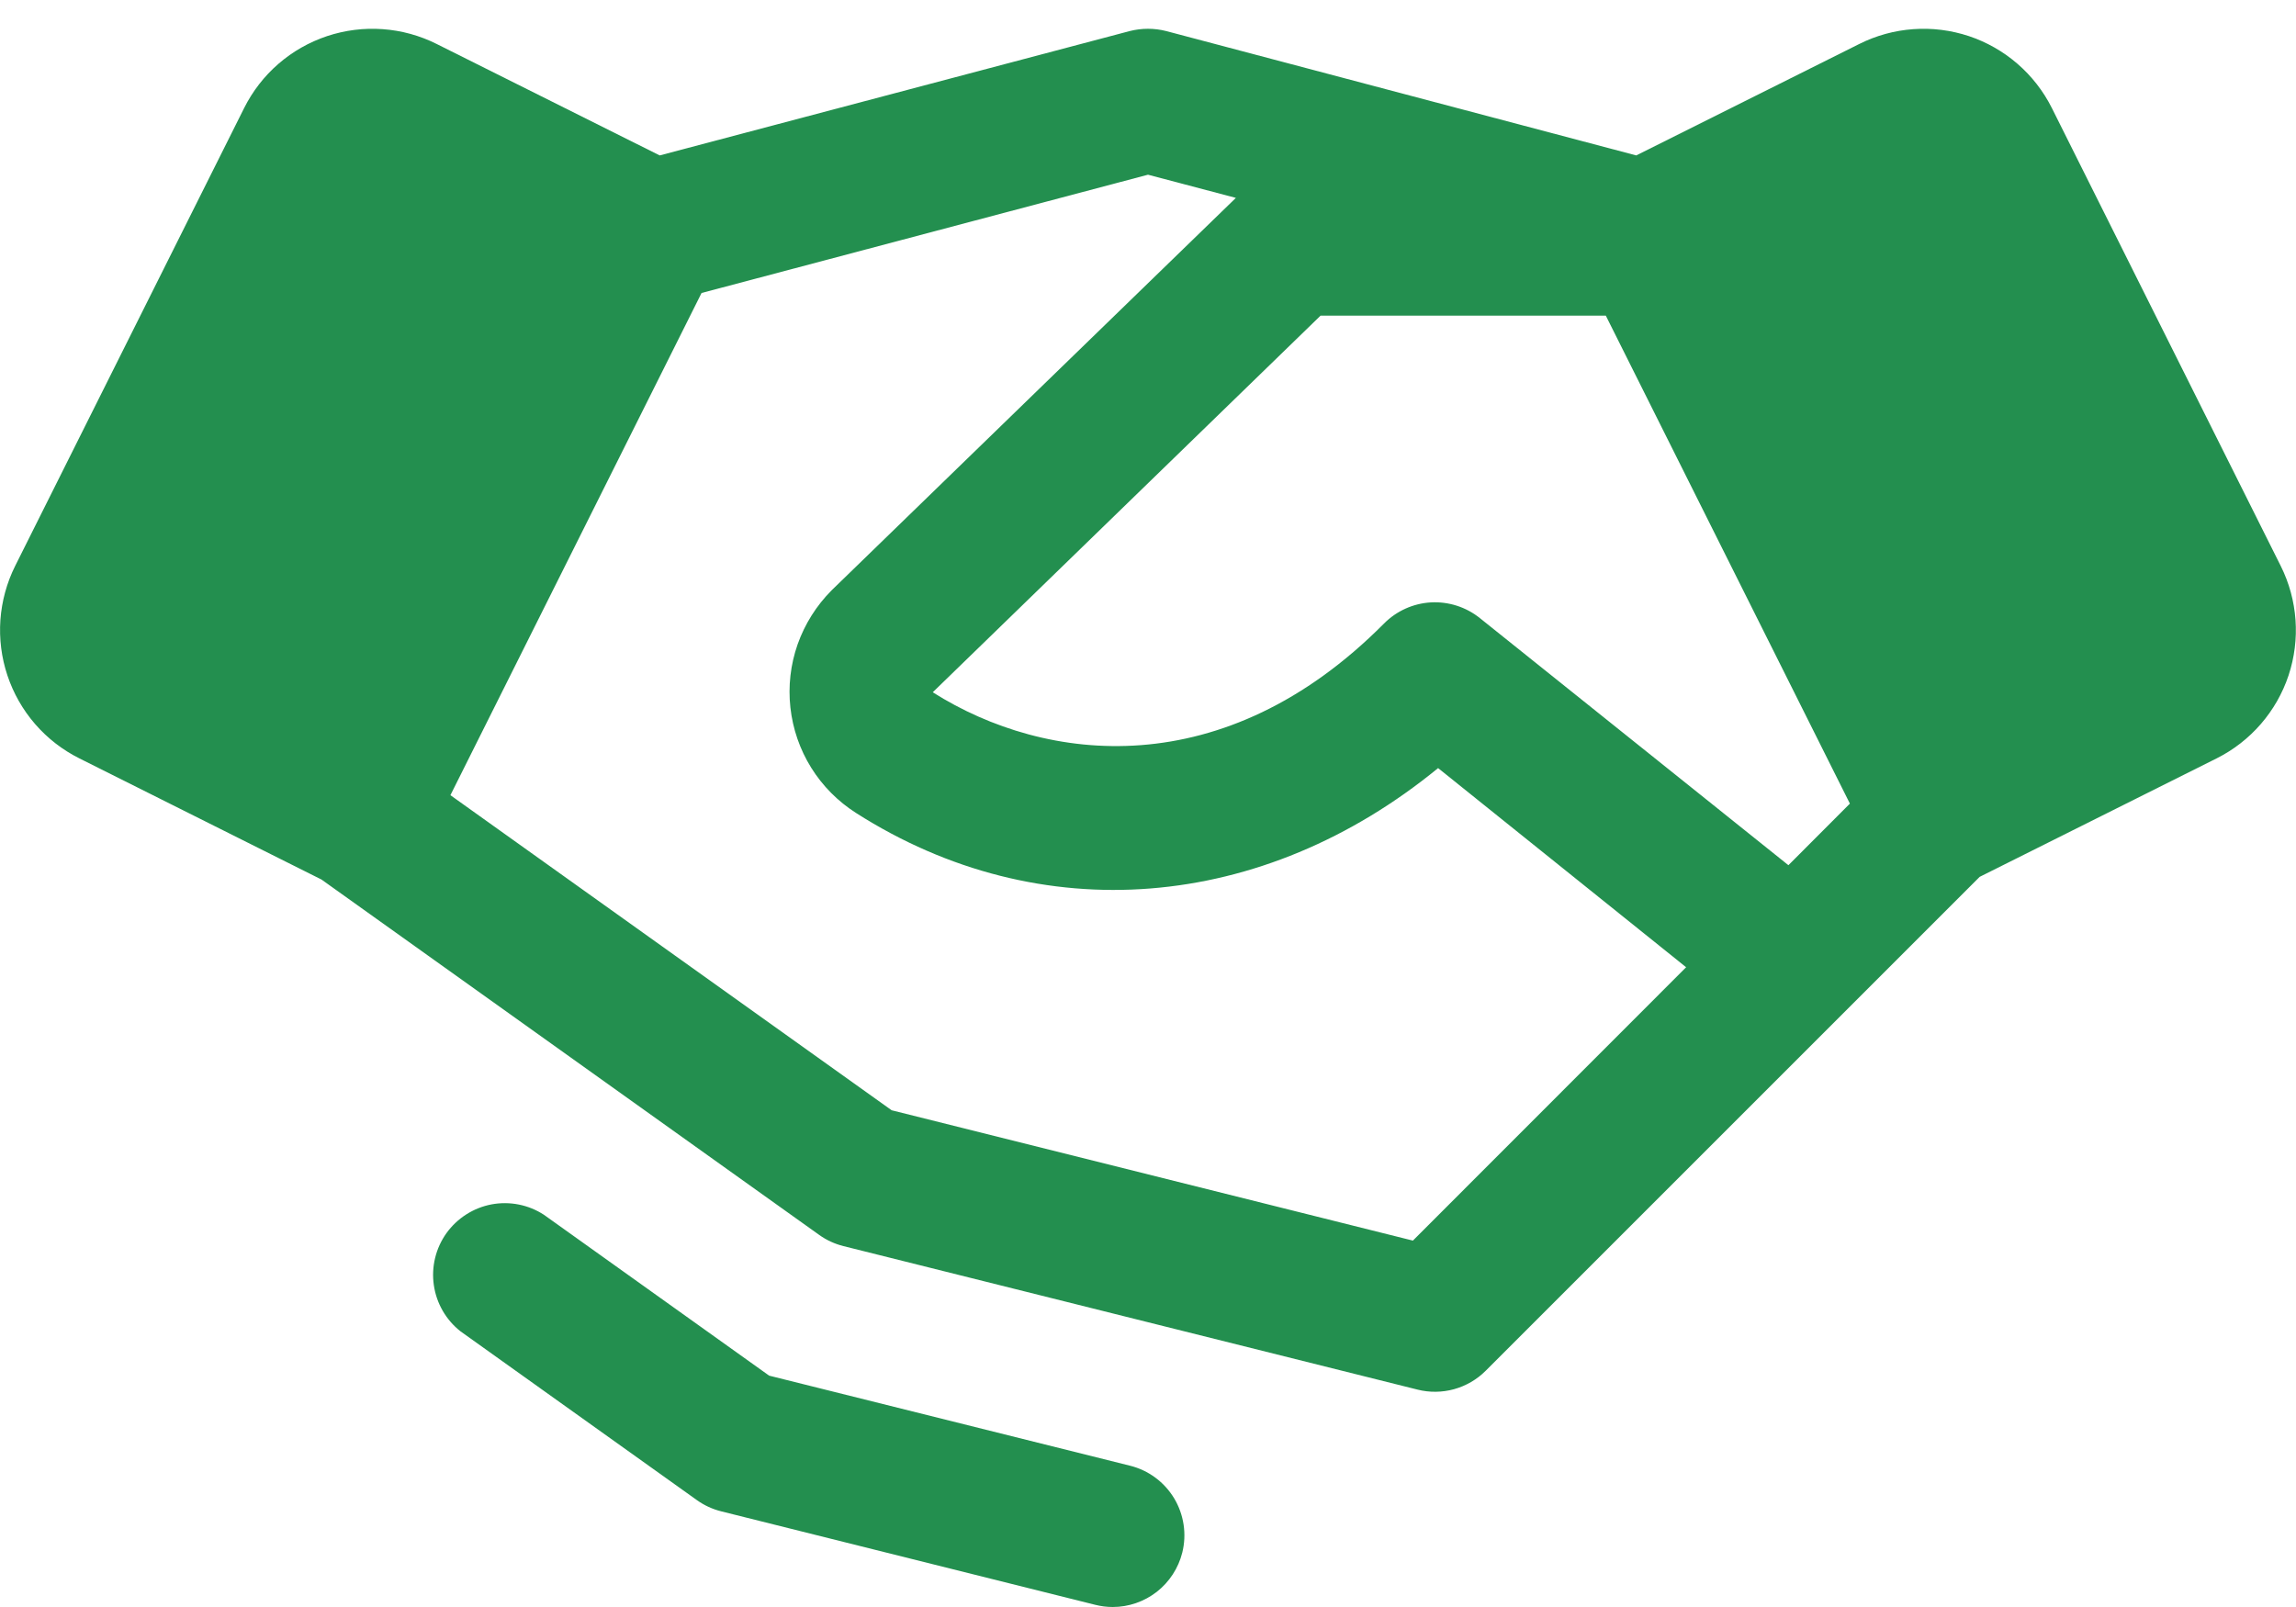 <svg width="40" height="28" viewBox="0 0 40 28" fill="none" xmlns="http://www.w3.org/2000/svg">
<path d="M39.734 9.861L35.747 1.883C35.6 1.589 35.396 1.327 35.148 1.112C34.9 0.897 34.612 0.733 34.301 0.629C33.989 0.526 33.66 0.484 33.333 0.508C33.005 0.531 32.685 0.619 32.392 0.766L28.506 2.708L20.32 0.542C20.11 0.488 19.889 0.488 19.679 0.542L11.493 2.708L7.607 0.766C7.314 0.619 6.994 0.531 6.667 0.508C6.339 0.484 6.01 0.526 5.699 0.629C5.387 0.733 5.099 0.897 4.851 1.112C4.603 1.327 4.4 1.589 4.253 1.883L0.265 9.859C0.118 10.153 0.031 10.473 0.007 10.8C-0.016 11.128 0.025 11.457 0.129 11.768C0.233 12.08 0.397 12.368 0.612 12.616C0.827 12.864 1.089 13.067 1.383 13.214L5.601 15.325L14.272 21.517C14.399 21.608 14.543 21.674 14.695 21.712L24.695 24.212C24.904 24.265 25.124 24.262 25.332 24.205C25.54 24.147 25.73 24.037 25.883 23.884L32.133 17.634L34.489 15.278L38.617 13.214C39.209 12.917 39.66 12.398 39.87 11.769C40.079 11.14 40.03 10.454 39.734 9.861ZM31.157 15.075L25.781 10.769C25.54 10.576 25.236 10.479 24.928 10.496C24.62 10.514 24.329 10.645 24.112 10.864C21.329 13.667 18.228 13.312 16.25 12.062L23.006 5.5H27.976L32.228 14.002L31.157 15.075ZM24.615 21.616L15.534 19.345L7.847 13.855L12.222 5.105L20 3.044L21.531 3.448L14.5 10.274L14.487 10.287C14.223 10.552 14.021 10.873 13.896 11.226C13.772 11.579 13.729 11.956 13.77 12.328C13.811 12.7 13.934 13.058 14.132 13.376C14.33 13.694 14.597 13.963 14.912 14.164C18.125 16.216 22.001 15.883 25.054 13.383L29.375 16.853L24.615 21.616ZM20.597 27.053C20.529 27.323 20.373 27.563 20.154 27.735C19.934 27.906 19.664 28 19.386 28C19.283 28 19.181 27.987 19.081 27.962L12.564 26.333C12.412 26.295 12.268 26.229 12.14 26.137L8.023 23.197C7.77 22.998 7.603 22.709 7.558 22.391C7.512 22.072 7.591 21.748 7.778 21.486C7.966 21.225 8.247 21.045 8.563 20.985C8.879 20.926 9.206 20.99 9.476 21.166L13.4 23.969L19.687 25.538C20.009 25.618 20.285 25.823 20.456 26.107C20.626 26.391 20.677 26.732 20.597 27.053Z" fill="#238F4F"/>
</svg>

